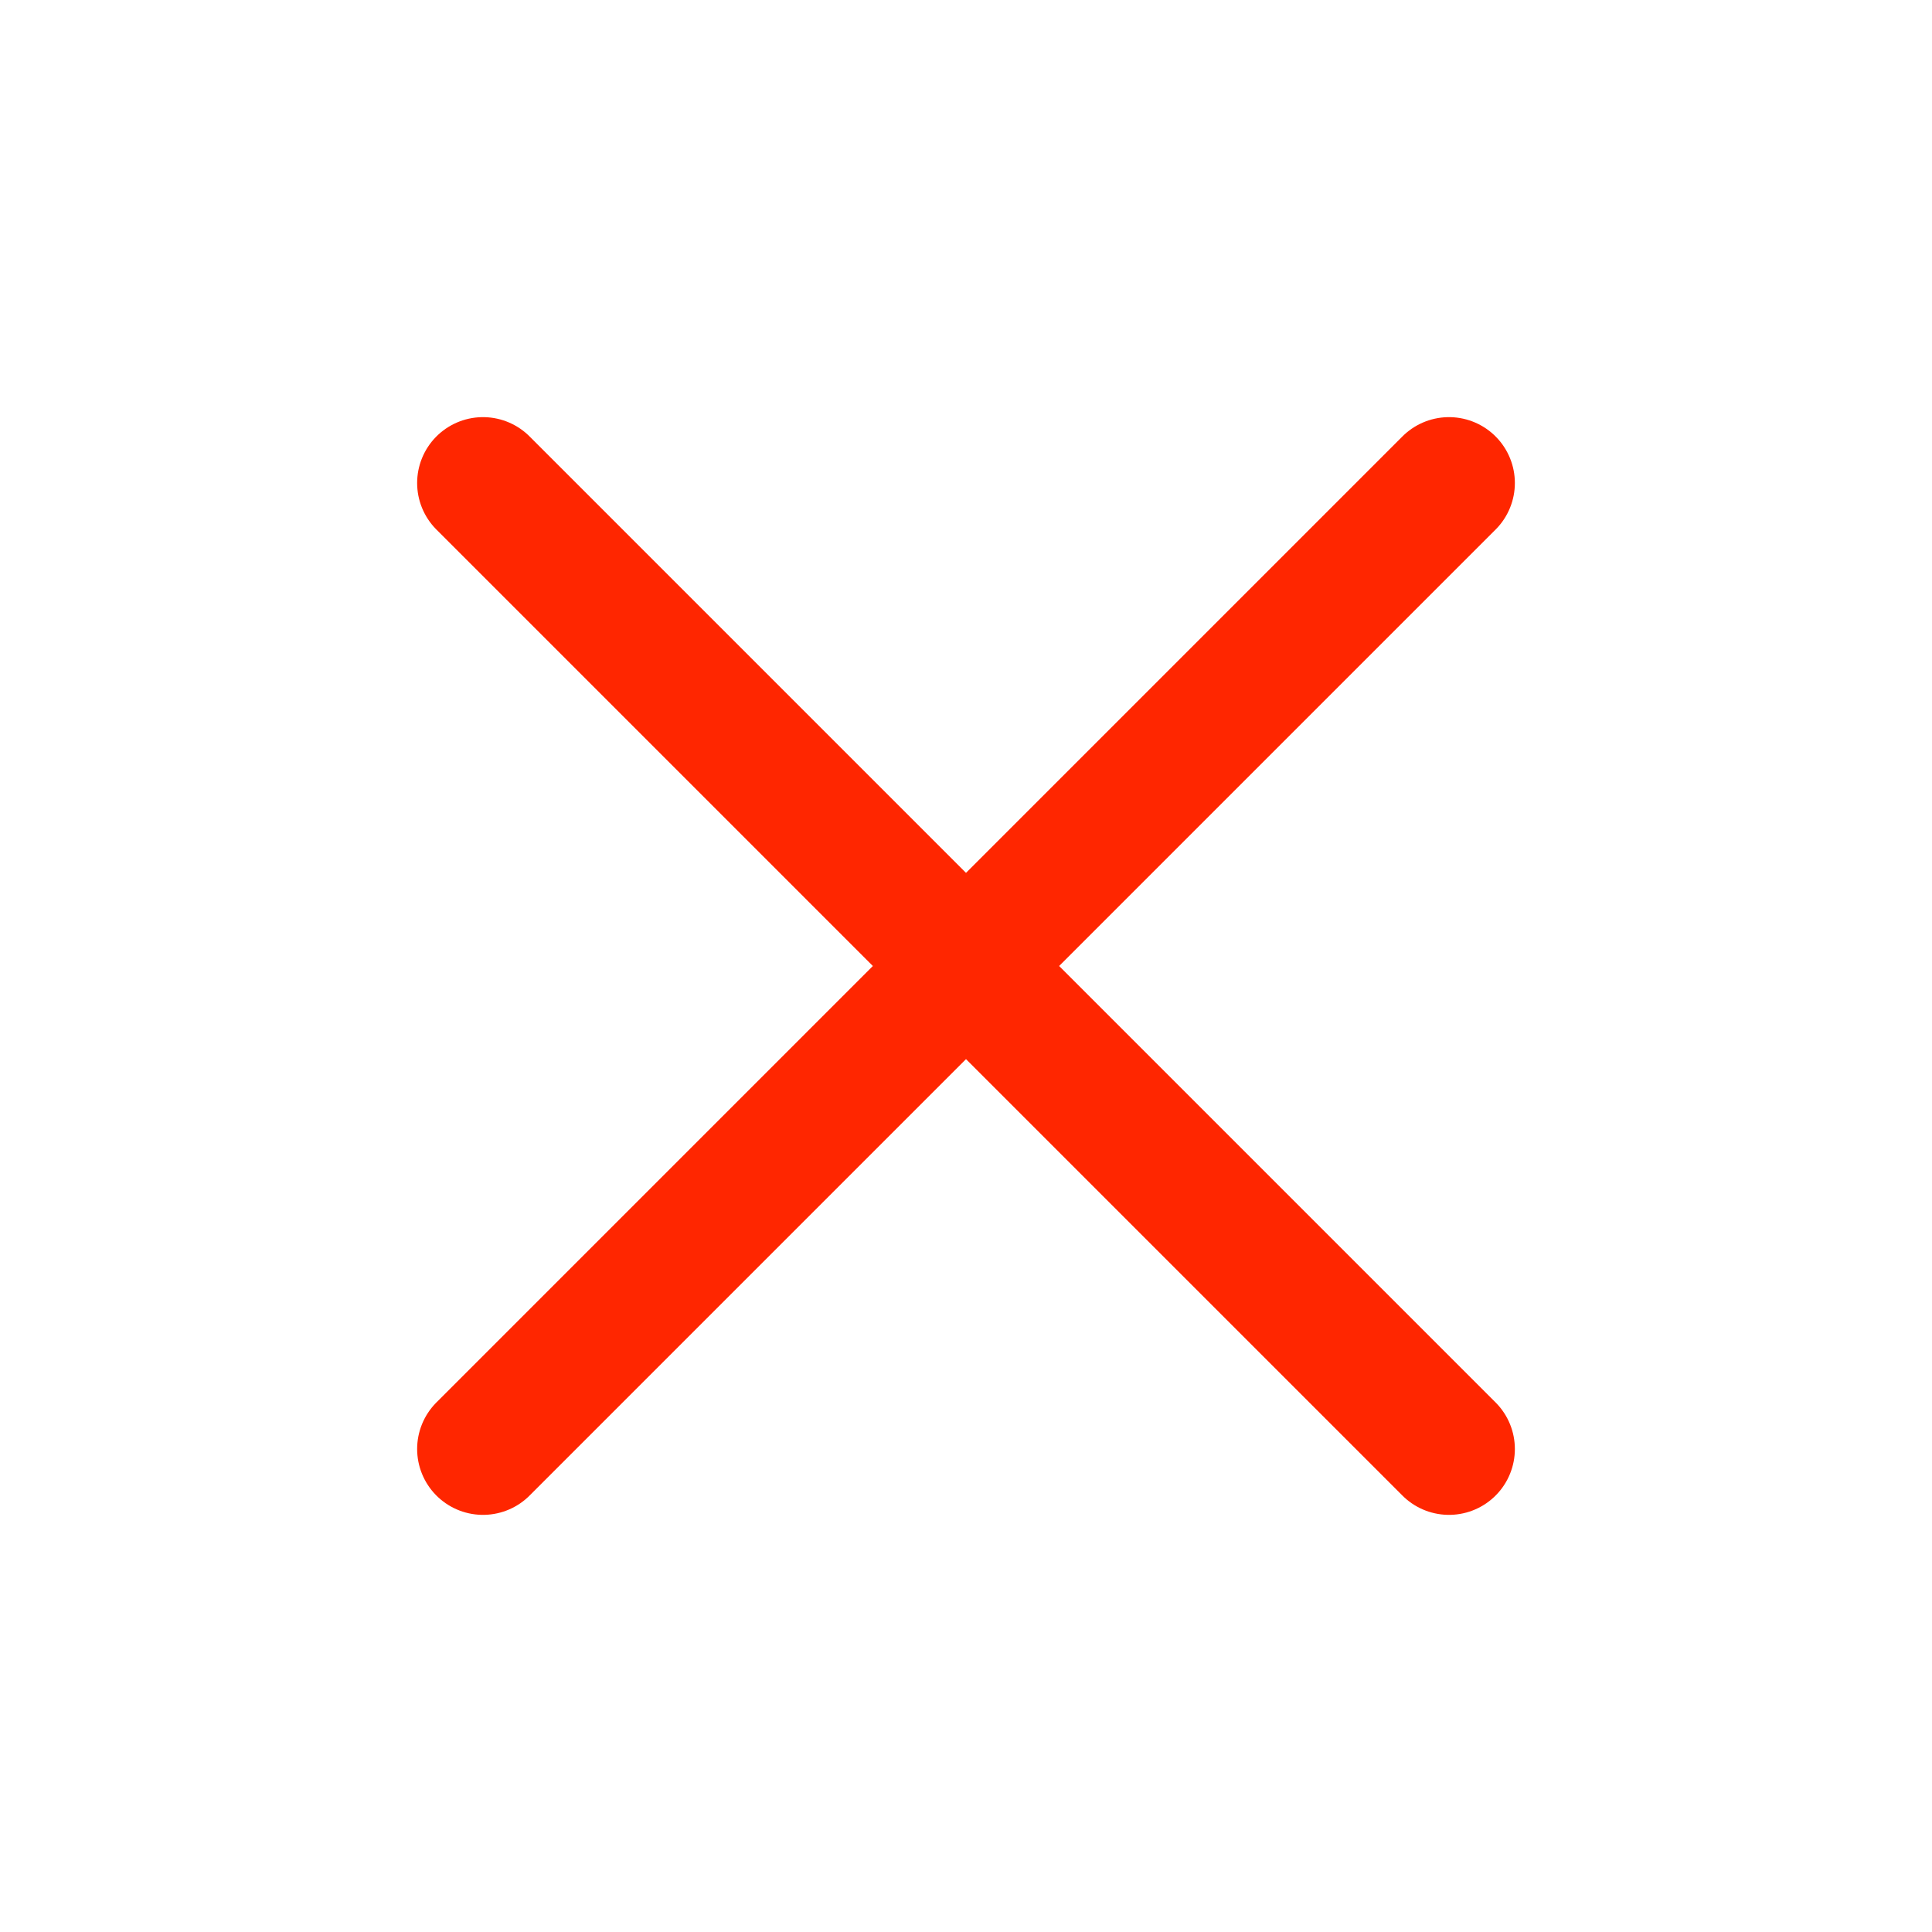 <?xml version="1.0" encoding="utf-8"?>
<svg xmlns="http://www.w3.org/2000/svg" fill="none" height="22" viewBox="0 0 22 22" width="22">
<path d="M16.5 5.5L11 11M11 11L5.5 16.5M11 11L16.5 16.5M11 11L5.5 5.5" stroke="#FF2600" stroke-linecap="round" stroke-linejoin="round" stroke-width="1.5"/>
</svg>